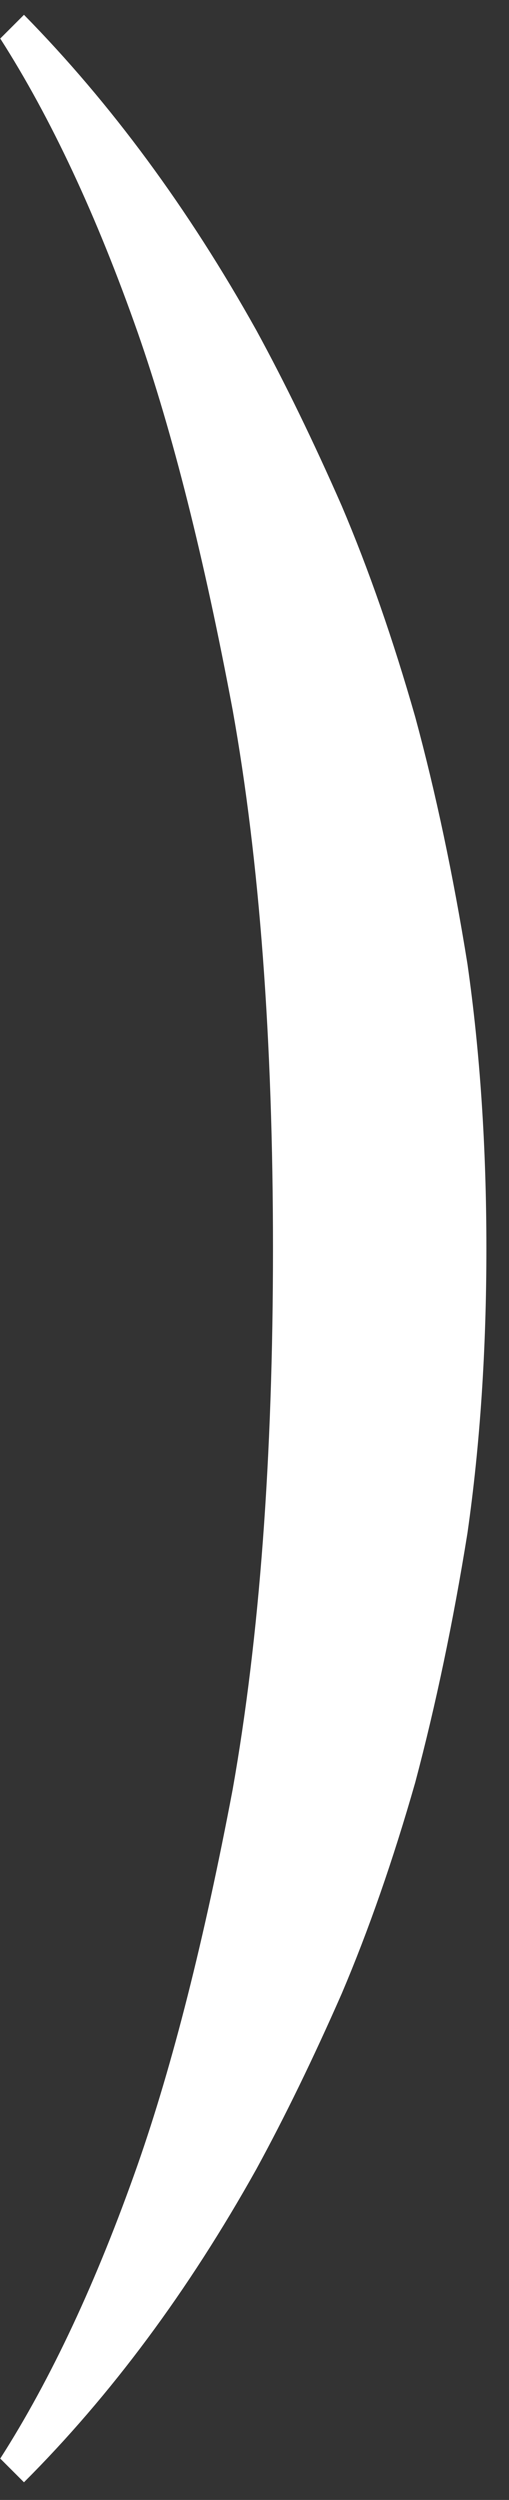 <?xml version="1.0" encoding="UTF-8"?> <svg xmlns="http://www.w3.org/2000/svg" width="22" height="108" viewBox="0 0 22 108" fill="none"><rect x="0" y="0" width="22" height="108" fill="#333333" stroke="none"/><path d="M21.023 53.938C21.023 49.565 20.75 45.465 20.203 41.639C19.588 37.812 18.837 34.259 17.948 30.979C16.992 27.631 15.933 24.59 14.771 21.857C13.541 19.055 12.311 16.527 11.081 14.272C8.143 9.01 4.795 4.466 1.036 0.64L0.011 1.665C2.198 5.081 4.18 9.318 5.956 14.374C7.46 18.679 8.826 24.112 10.056 30.672C11.218 37.163 11.799 44.919 11.799 53.938C11.799 62.958 11.218 70.748 10.056 77.308C8.826 83.799 7.46 89.198 5.956 93.502C4.18 98.559 2.198 102.796 0.011 106.212L1.036 107.237C4.795 103.479 8.143 98.969 11.081 93.707C12.311 91.453 13.541 88.924 14.771 86.123C15.933 83.389 16.992 80.349 17.948 77C18.837 73.652 19.588 70.065 20.203 66.238C20.75 62.412 21.023 58.312 21.023 53.938Z" fill="white"></path></svg> 